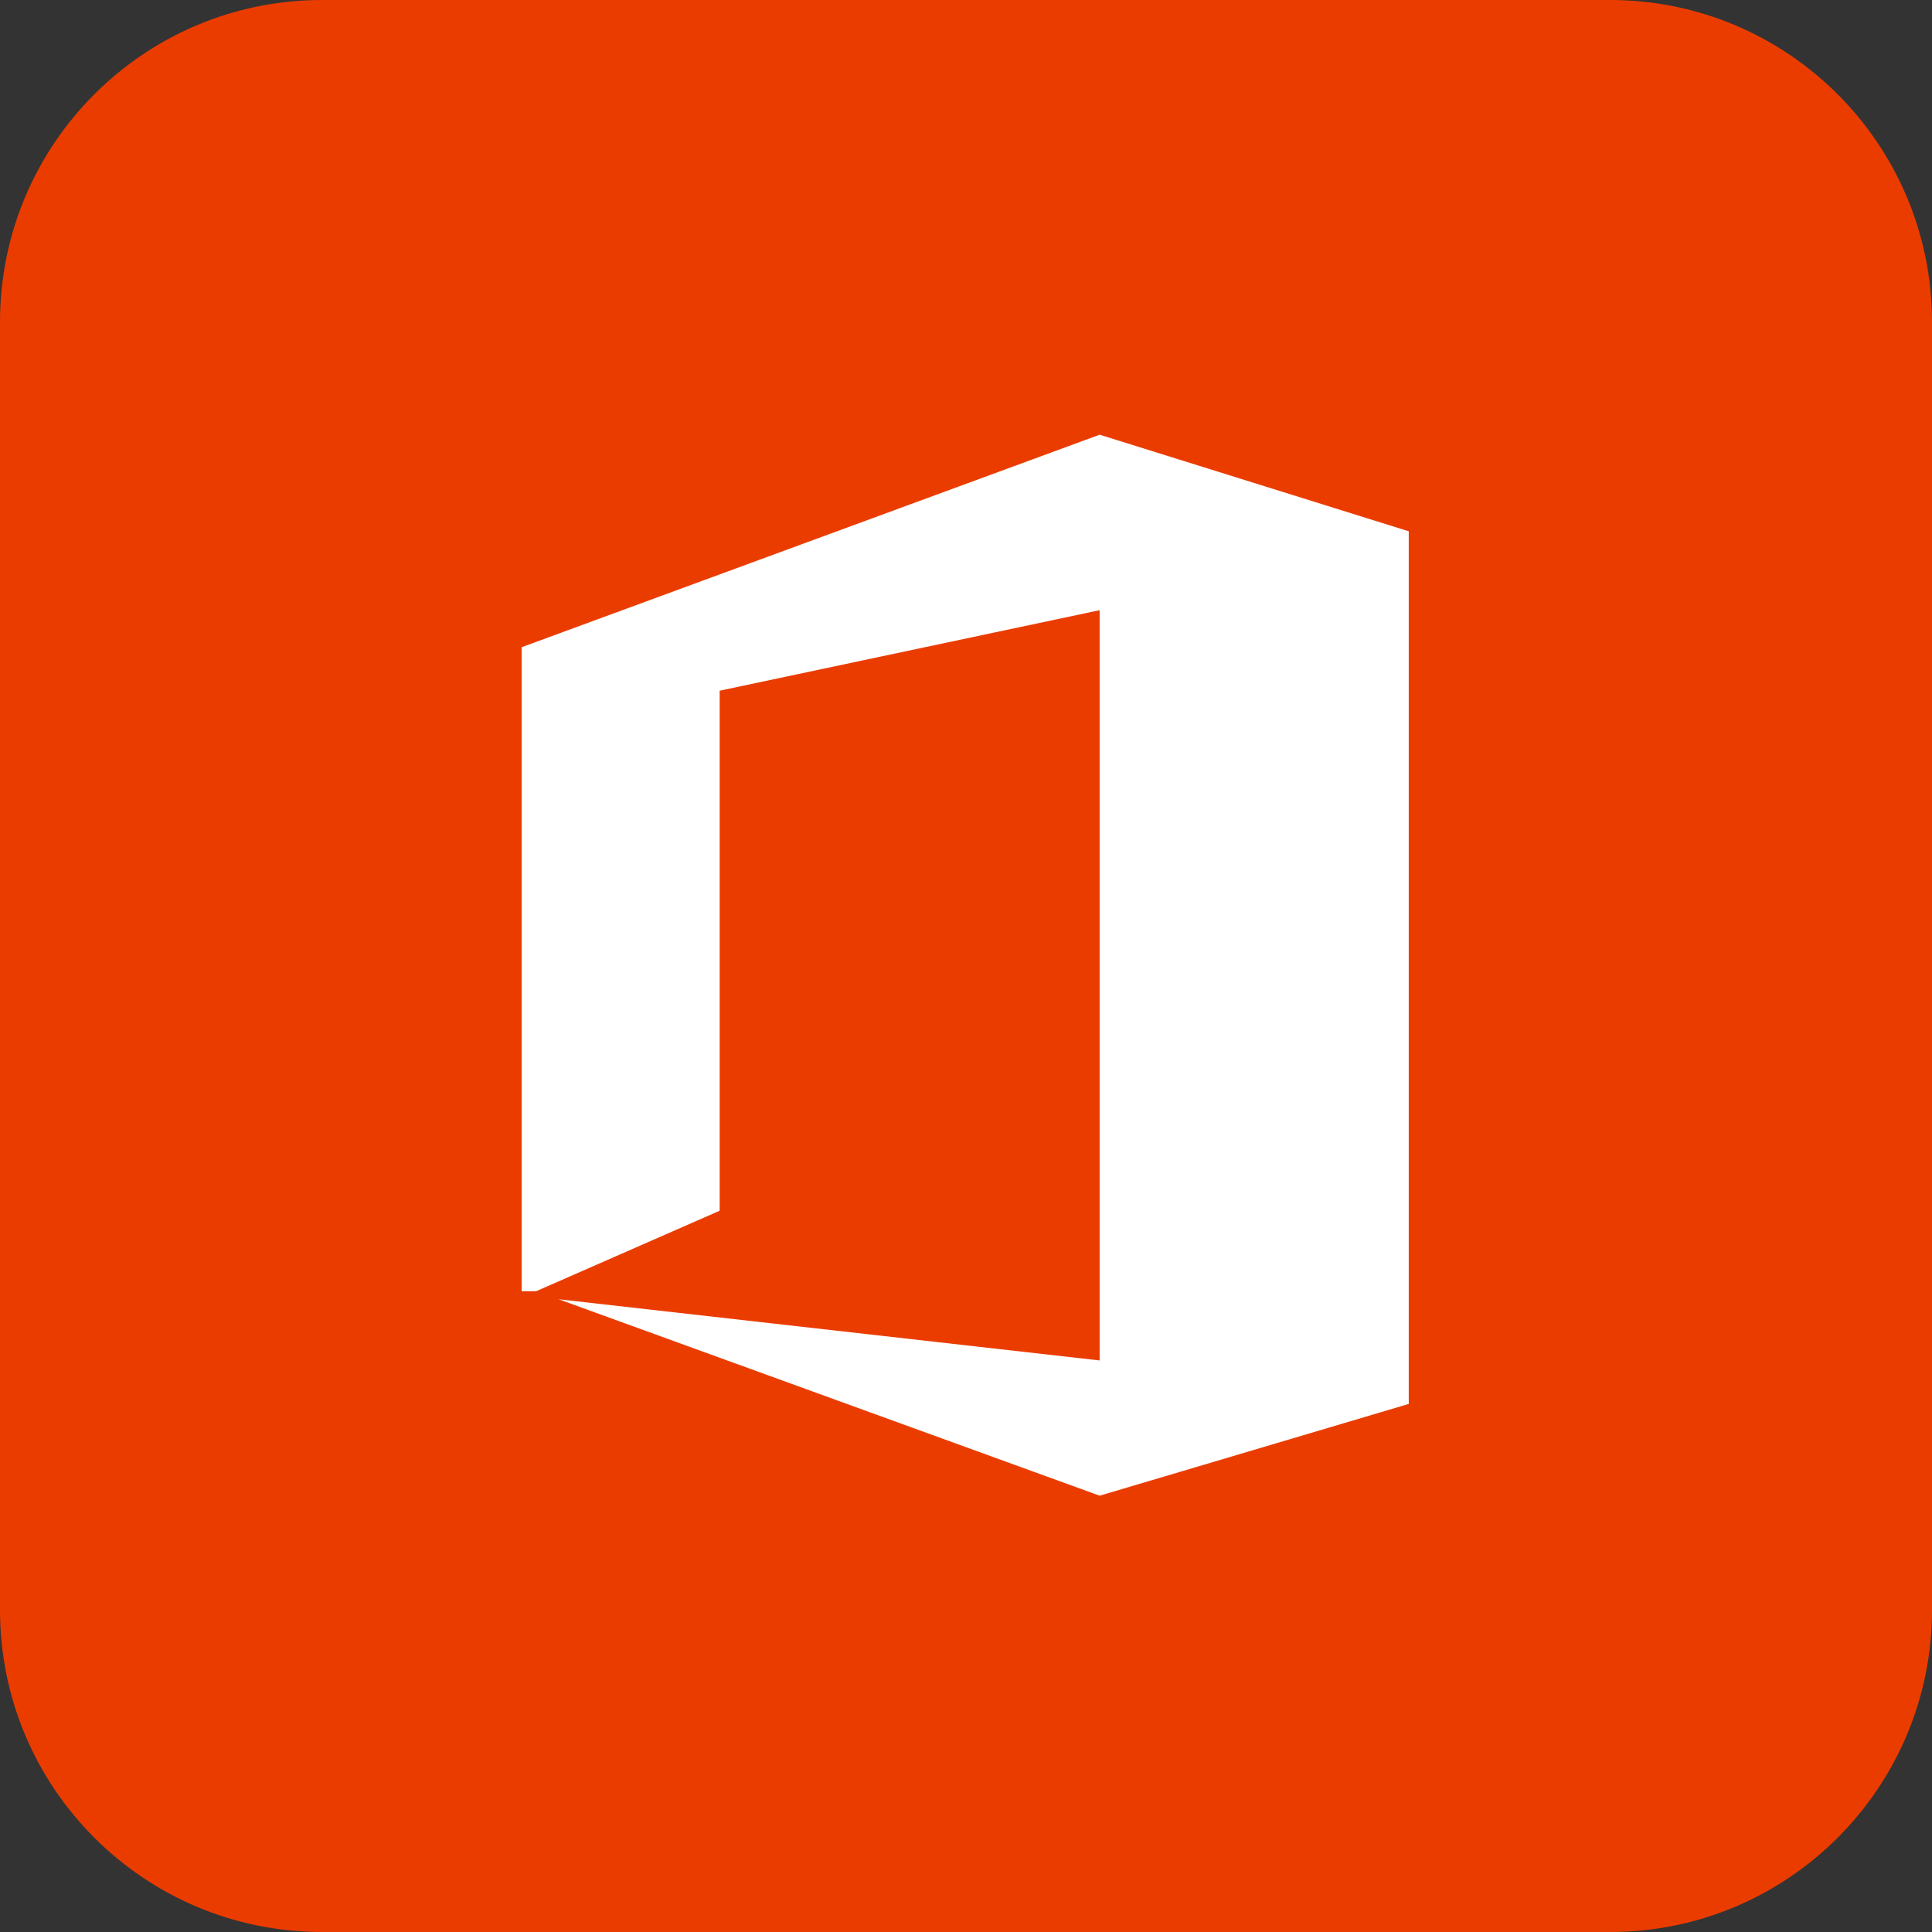 <svg xmlns="http://www.w3.org/2000/svg" width="600" height="600" fill="none" xmlns:v="https://vecta.io/nano"><rect width="100%" height="100%" fill="#333333" stroke="none"/><path d="M0 100C0 44.772 44.772 0 100 0h400c55.228 0 100 44.772 100 100v400c0 55.228-44.772 100-100 100H100C44.772 600 0 555.228 0 500V100z" fill="#eb3c00"/><path d="M223.5 376l-57 25H162V201l179.5-66 96 30v271l-96 28.5-168-61 168 19v-233l-118 25V376z" fill="#fff"/></svg>